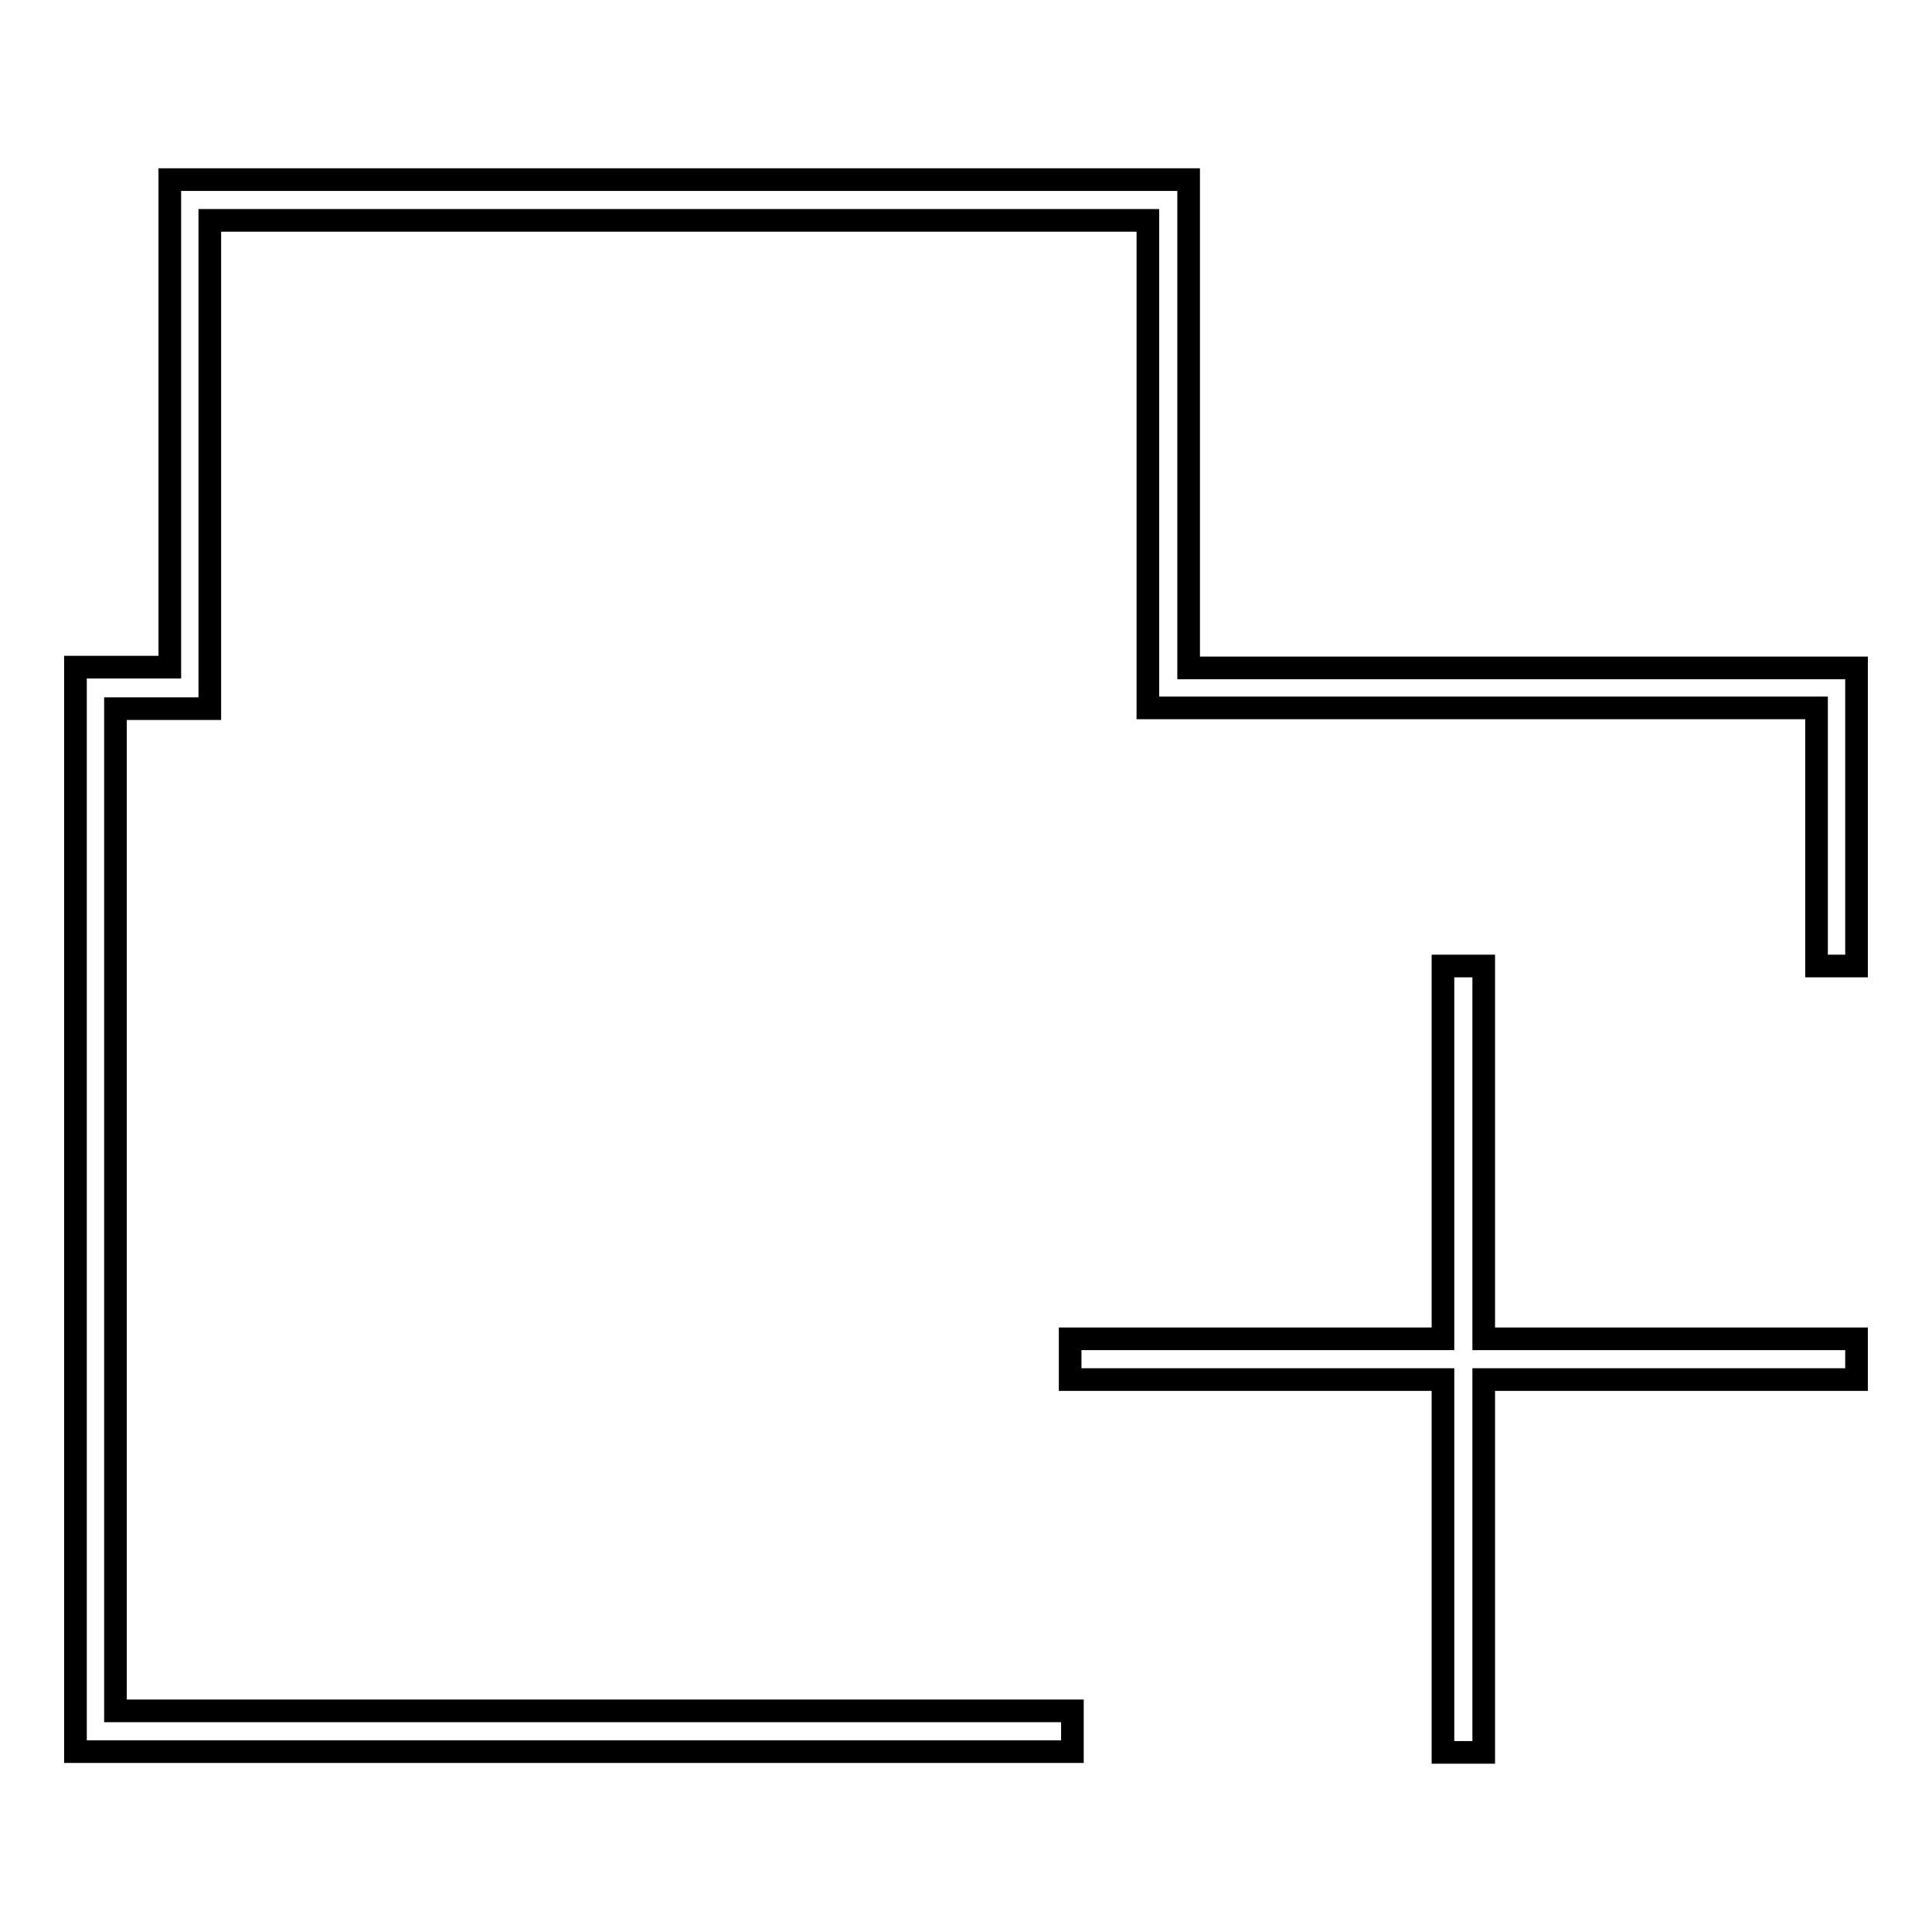 <?xml version="1.0" encoding="utf-8"?>
<!-- Svg Vector Icons : http://www.onlinewebfonts.com/icon -->
<!DOCTYPE svg PUBLIC "-//W3C//DTD SVG 1.1//EN" "http://www.w3.org/Graphics/SVG/1.1/DTD/svg11.dtd">
<svg version="1.1" xmlns="http://www.w3.org/2000/svg" xmlns:xlink="http://www.w3.org/1999/xlink" x="0px" y="0px" viewBox="0 0 256 256" enable-background="new 0 0 256 256" xml:space="preserve">
<g><g><path stroke-width="3" fill-opacity="0" stroke="#000000"  d="M15.3,93.9h12.5V29.2h124.3v64.6h88.6V128h5.3V88.5h-88.5V23.8H22.5v64.6H10v143.7h132.1v-5.4H15.3V93.9z"/><path stroke-width="3" fill-opacity="0" stroke="#000000"  d="M196.6,177.4V128h-5.4v49.4h-49.4v5.4h49.4v49.4h5.4v-49.4H246v-5.4H196.6z"/></g></g>
</svg>